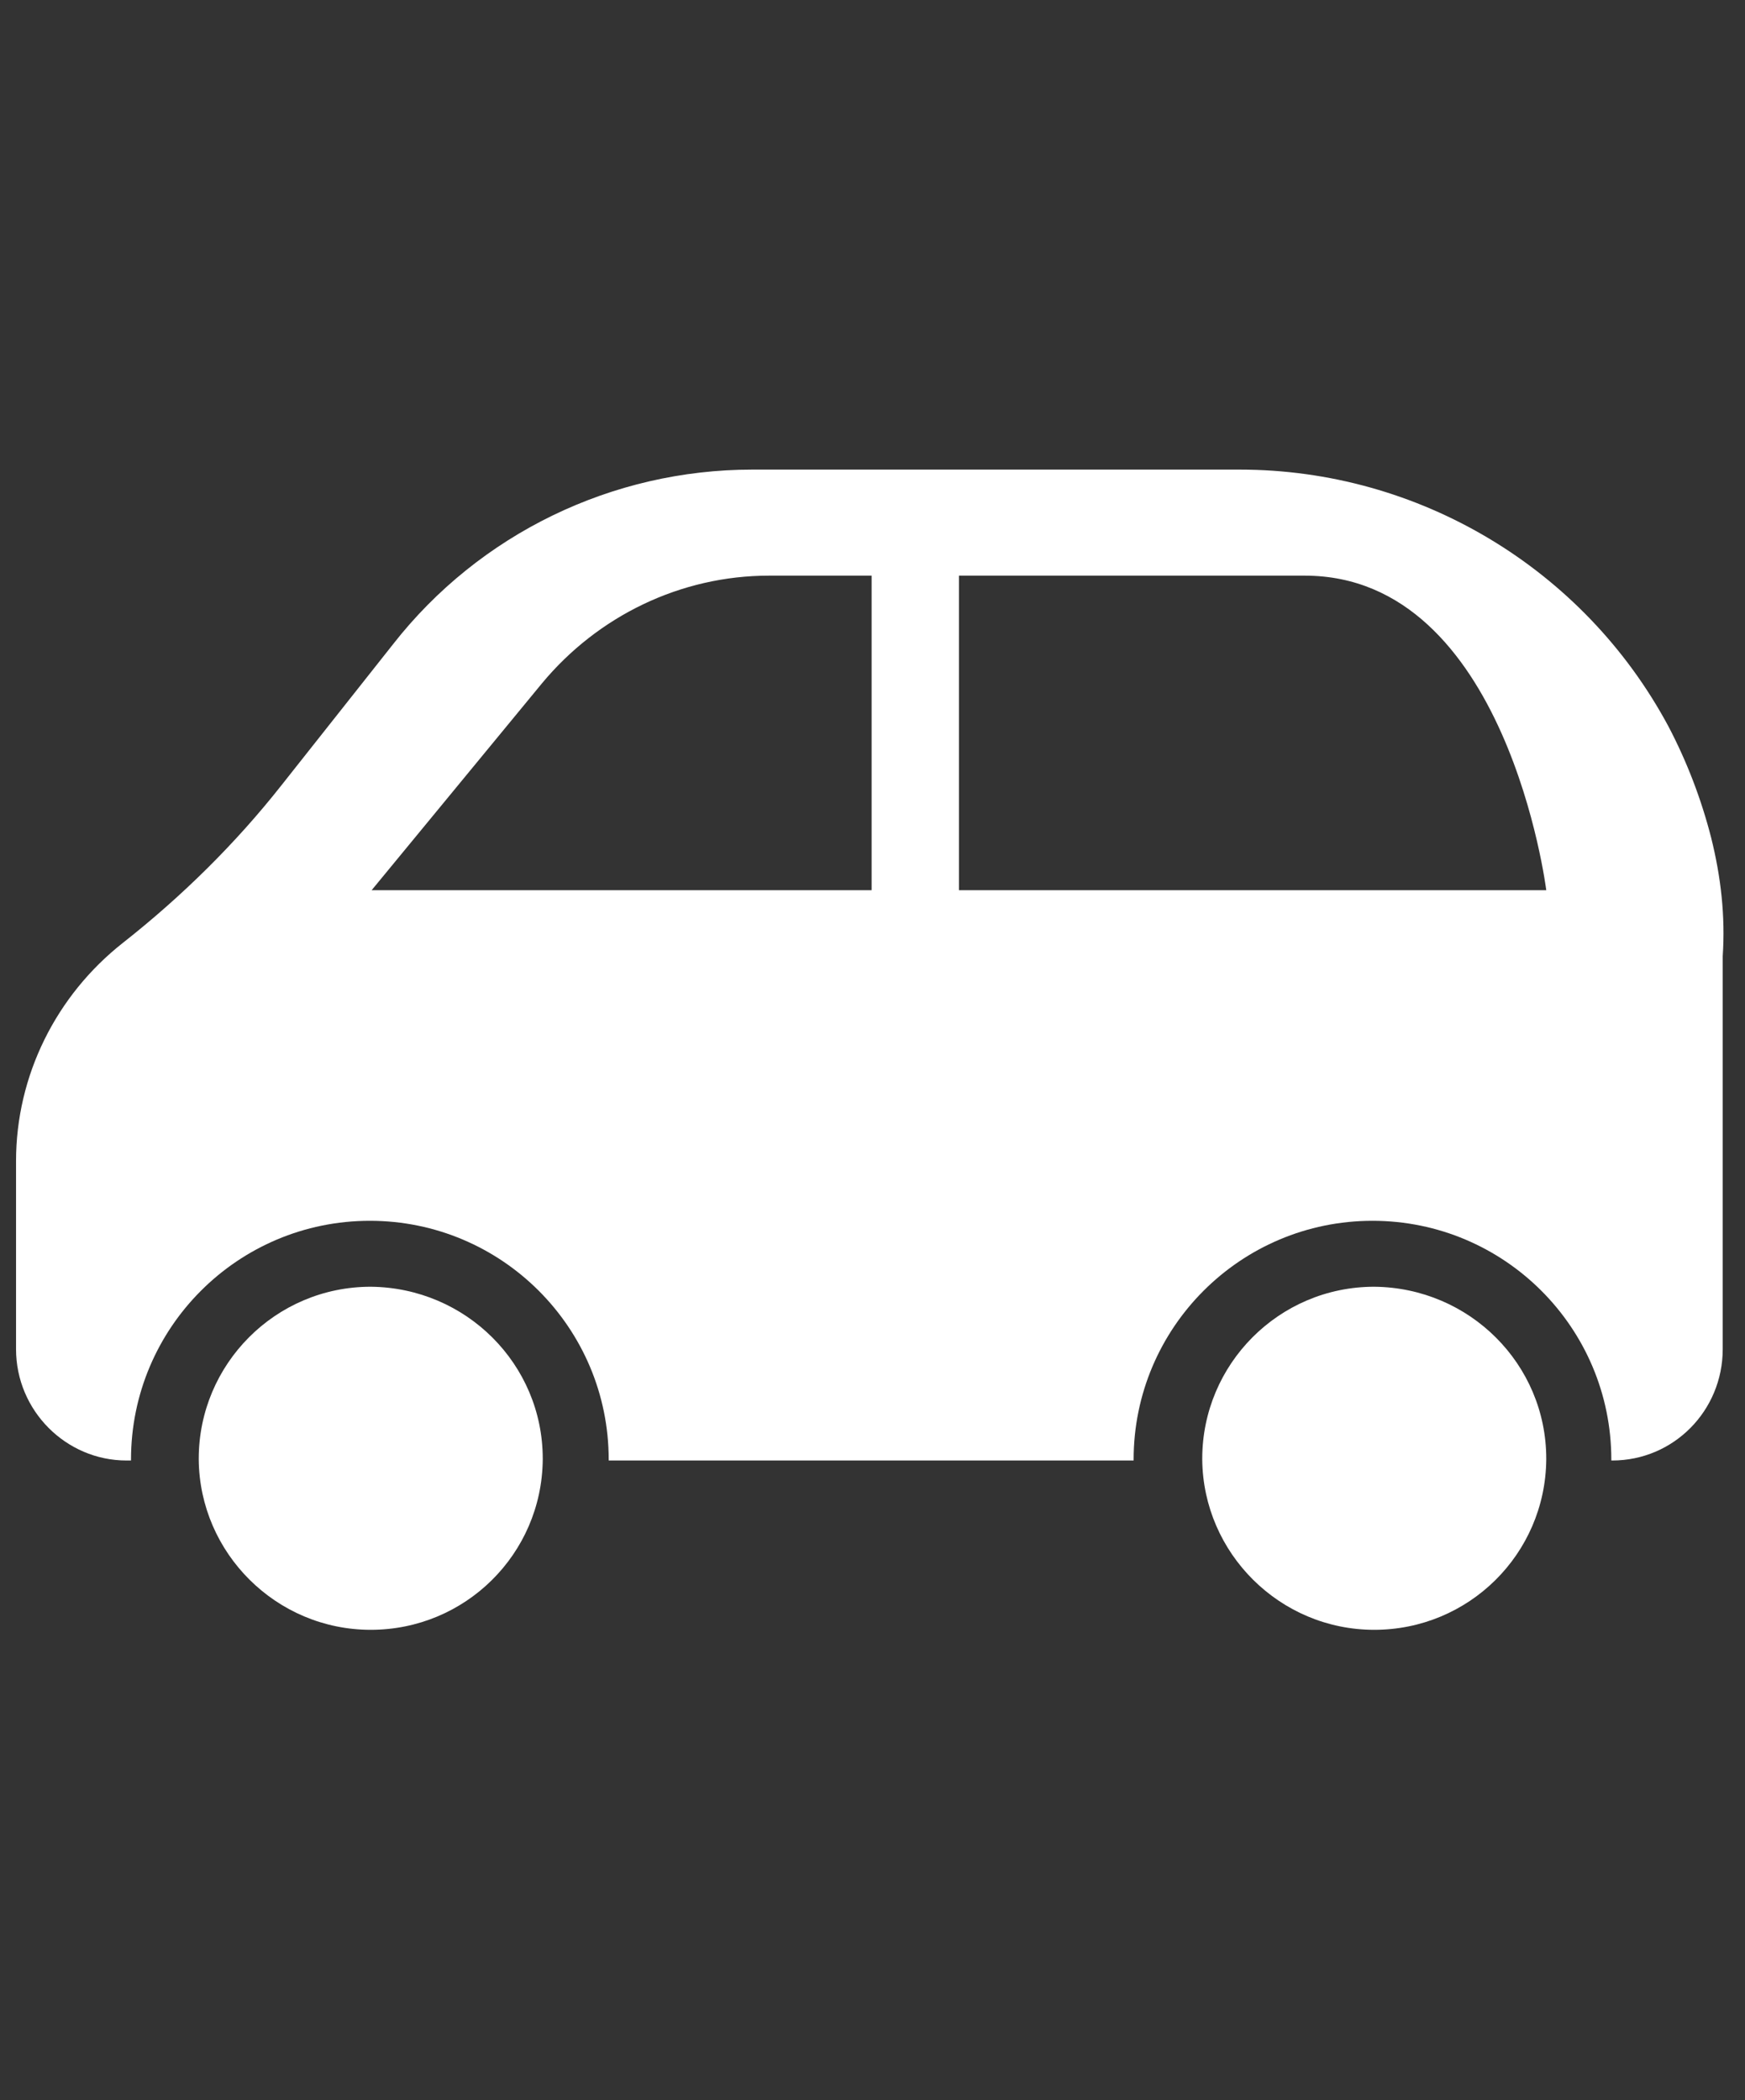 <?xml version="1.0" encoding="utf-8"?>
<!-- Generator: Adobe Illustrator 27.7.0, SVG Export Plug-In . SVG Version: 6.00 Build 0)  -->
<svg version="1.1" id="Calque_1" xmlns="http://www.w3.org/2000/svg" xmlns:xlink="http://www.w3.org/1999/xlink" x="0px" y="0px"
	 viewBox="0 0 195.8 235.7" style="enable-background:new 0 0 195.8 235.7;" xml:space="preserve">
<rect x="0" y="0" width="195.8" height="235.7" fill="#333333" stroke="none"/>
<style type="text/css">
	.st0{fill:#FFFFFF;}
</style>
<g>
	<path class="st0" d="M192,94c-1.1-4.3-2.7-8.5-4.8-12.5c-9.5-17.7-28-28.8-48.1-28.8H84.4c-15.7,0-30.6,7.2-40.3,19.6L31.6,88.1
		c-5.2,6.6-11.2,12.5-17.8,17.7c-7.5,5.9-12,14.9-12,24.5v21.1c0,6.9,5.6,12.5,12.4,12.5h0.5v-0.1c0-14.8,12-26.8,26.8-26.8
		c14.8,0,26.8,12,26.8,26.8v0.1h58.9v-0.1c0-14.8,12-26.8,26.8-26.8c14.8,0,26.8,12,26.8,26.8v0.1h0.1c6.9,0,12.4-5.6,12.4-12.5
		v-44.1C193.6,102.8,193.1,98.4,192,94z M41.7,99.9l19.1-23.2c6.3-7.6,15.6-12.1,25.5-12.1h11.5v35.3H41.7z M107.6,99.9V64.6h38.8
		c22.7,0,27.1,35.3,27.1,35.3H107.6z"/>
	<g>
		<path class="st0" d="M60.9,163.7v0.1c-0.1,10.6-8.7,19.1-19.3,19.1s-19.2-8.6-19.3-19.1v-0.1c0-10.6,8.6-19.3,19.3-19.3
			C52.3,144.5,60.9,153.1,60.9,163.7z"/>
	</g>
	<g>
		<path class="st0" d="M173.5,163.7v0.1c-0.1,10.6-8.7,19.1-19.3,19.1c-10.6,0-19.2-8.6-19.3-19.1v-0.1c0-10.6,8.6-19.3,19.3-19.3
			C164.9,144.5,173.5,153.1,173.5,163.7z"/>
	</g>
</g>
</svg>
